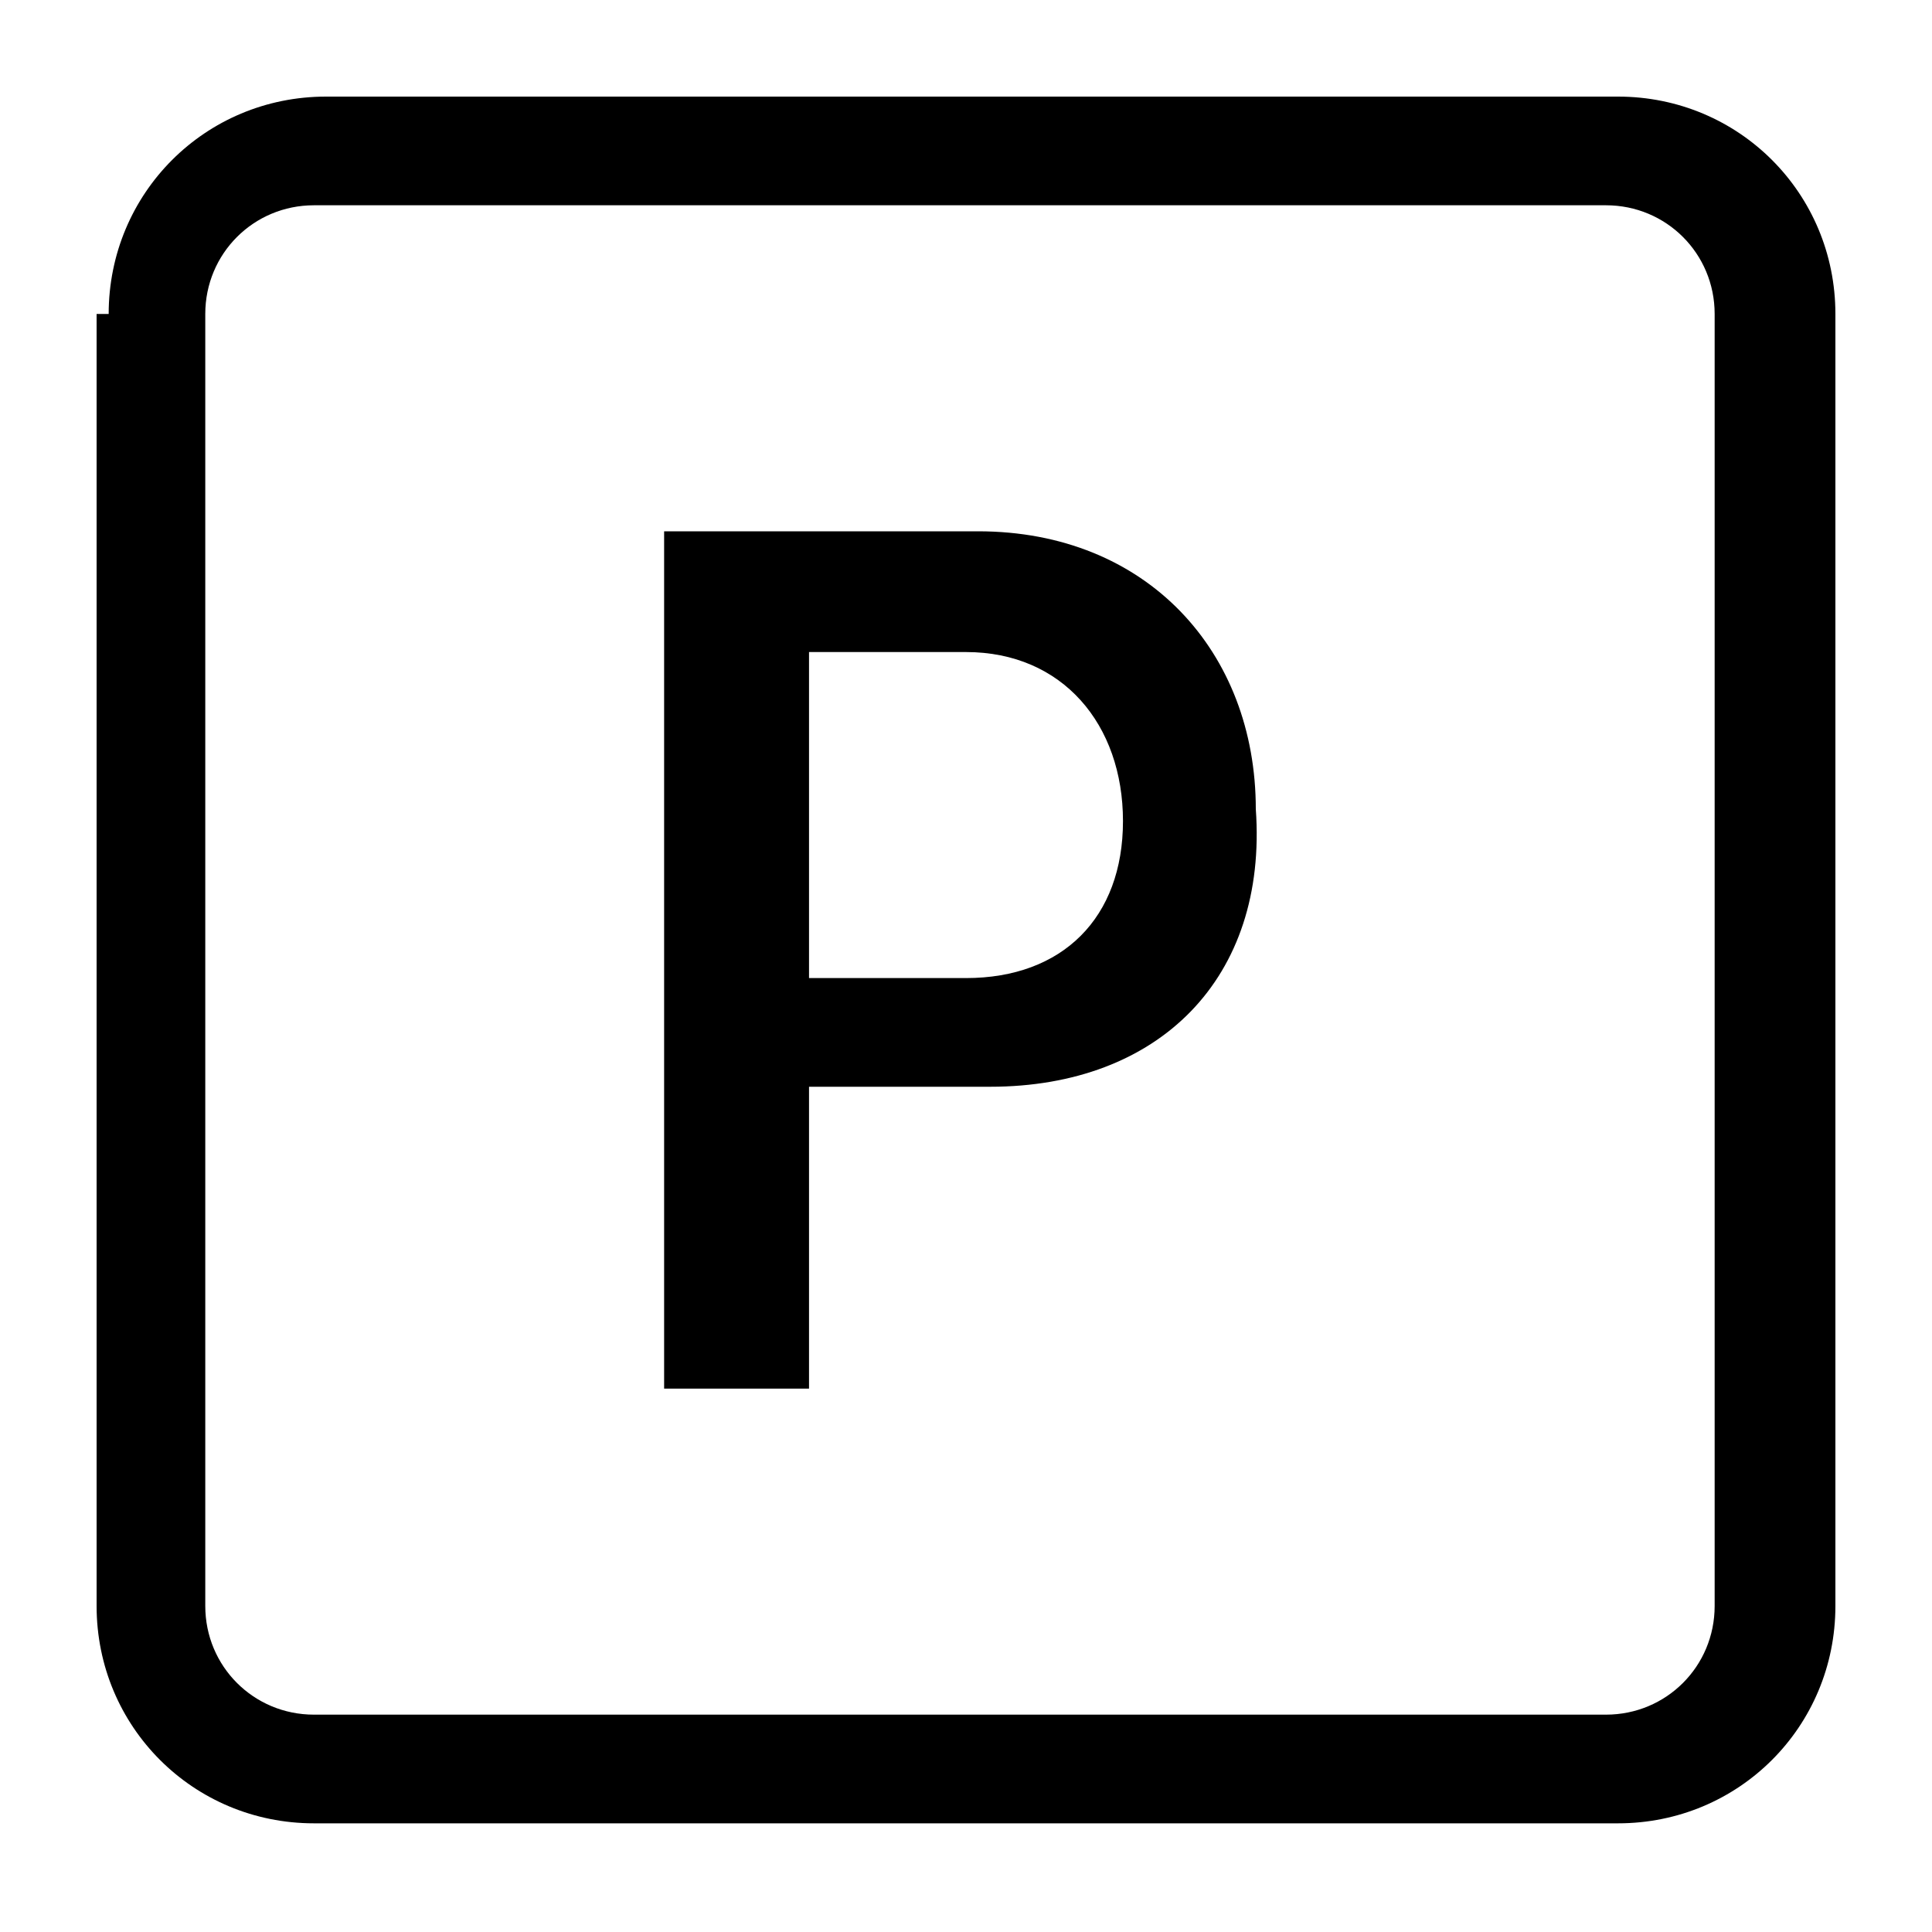 <?xml version="1.0" encoding="utf-8"?>
<!-- Generator: Adobe Illustrator 27.1.1, SVG Export Plug-In . SVG Version: 6.00 Build 0)  -->
<svg version="1.1" id="Vrstva_1" xmlns="http://www.w3.org/2000/svg" xmlns:xlink="http://www.w3.org/1999/xlink" x="0px" y="0px"
	 viewBox="0 0 16 16" style="enable-background:new 0 0 16 16;" xml:space="preserve">
<path d="M5.5,4.4h2.6c1.4,0,2.3,1,2.3,2.3C10.5,8.1,9.6,9,8.2,9H6.7v2.5H5.5V4.4z M8,8.1c0.8,0,1.3-0.5,1.3-1.3S8.8,5.4,8,5.4H6.7
	v2.7H8z"/>
<path d="M0.9,2.6c0-1,0.8-1.8,1.8-1.8h10.7c1,0,1.8,0.8,1.8,1.8v10.7c0,1-0.8,1.8-1.8,1.8H2.6c-1,0-1.8-0.8-1.8-1.8V2.6z M14.2,2.6
	c0-0.5-0.4-0.9-0.9-0.9H2.6c-0.5,0-0.9,0.4-0.9,0.9v10.7c0,0.5,0.4,0.9,0.9,0.9h10.7c0.5,0,0.9-0.4,0.9-0.9V2.6z"/>
</svg>

